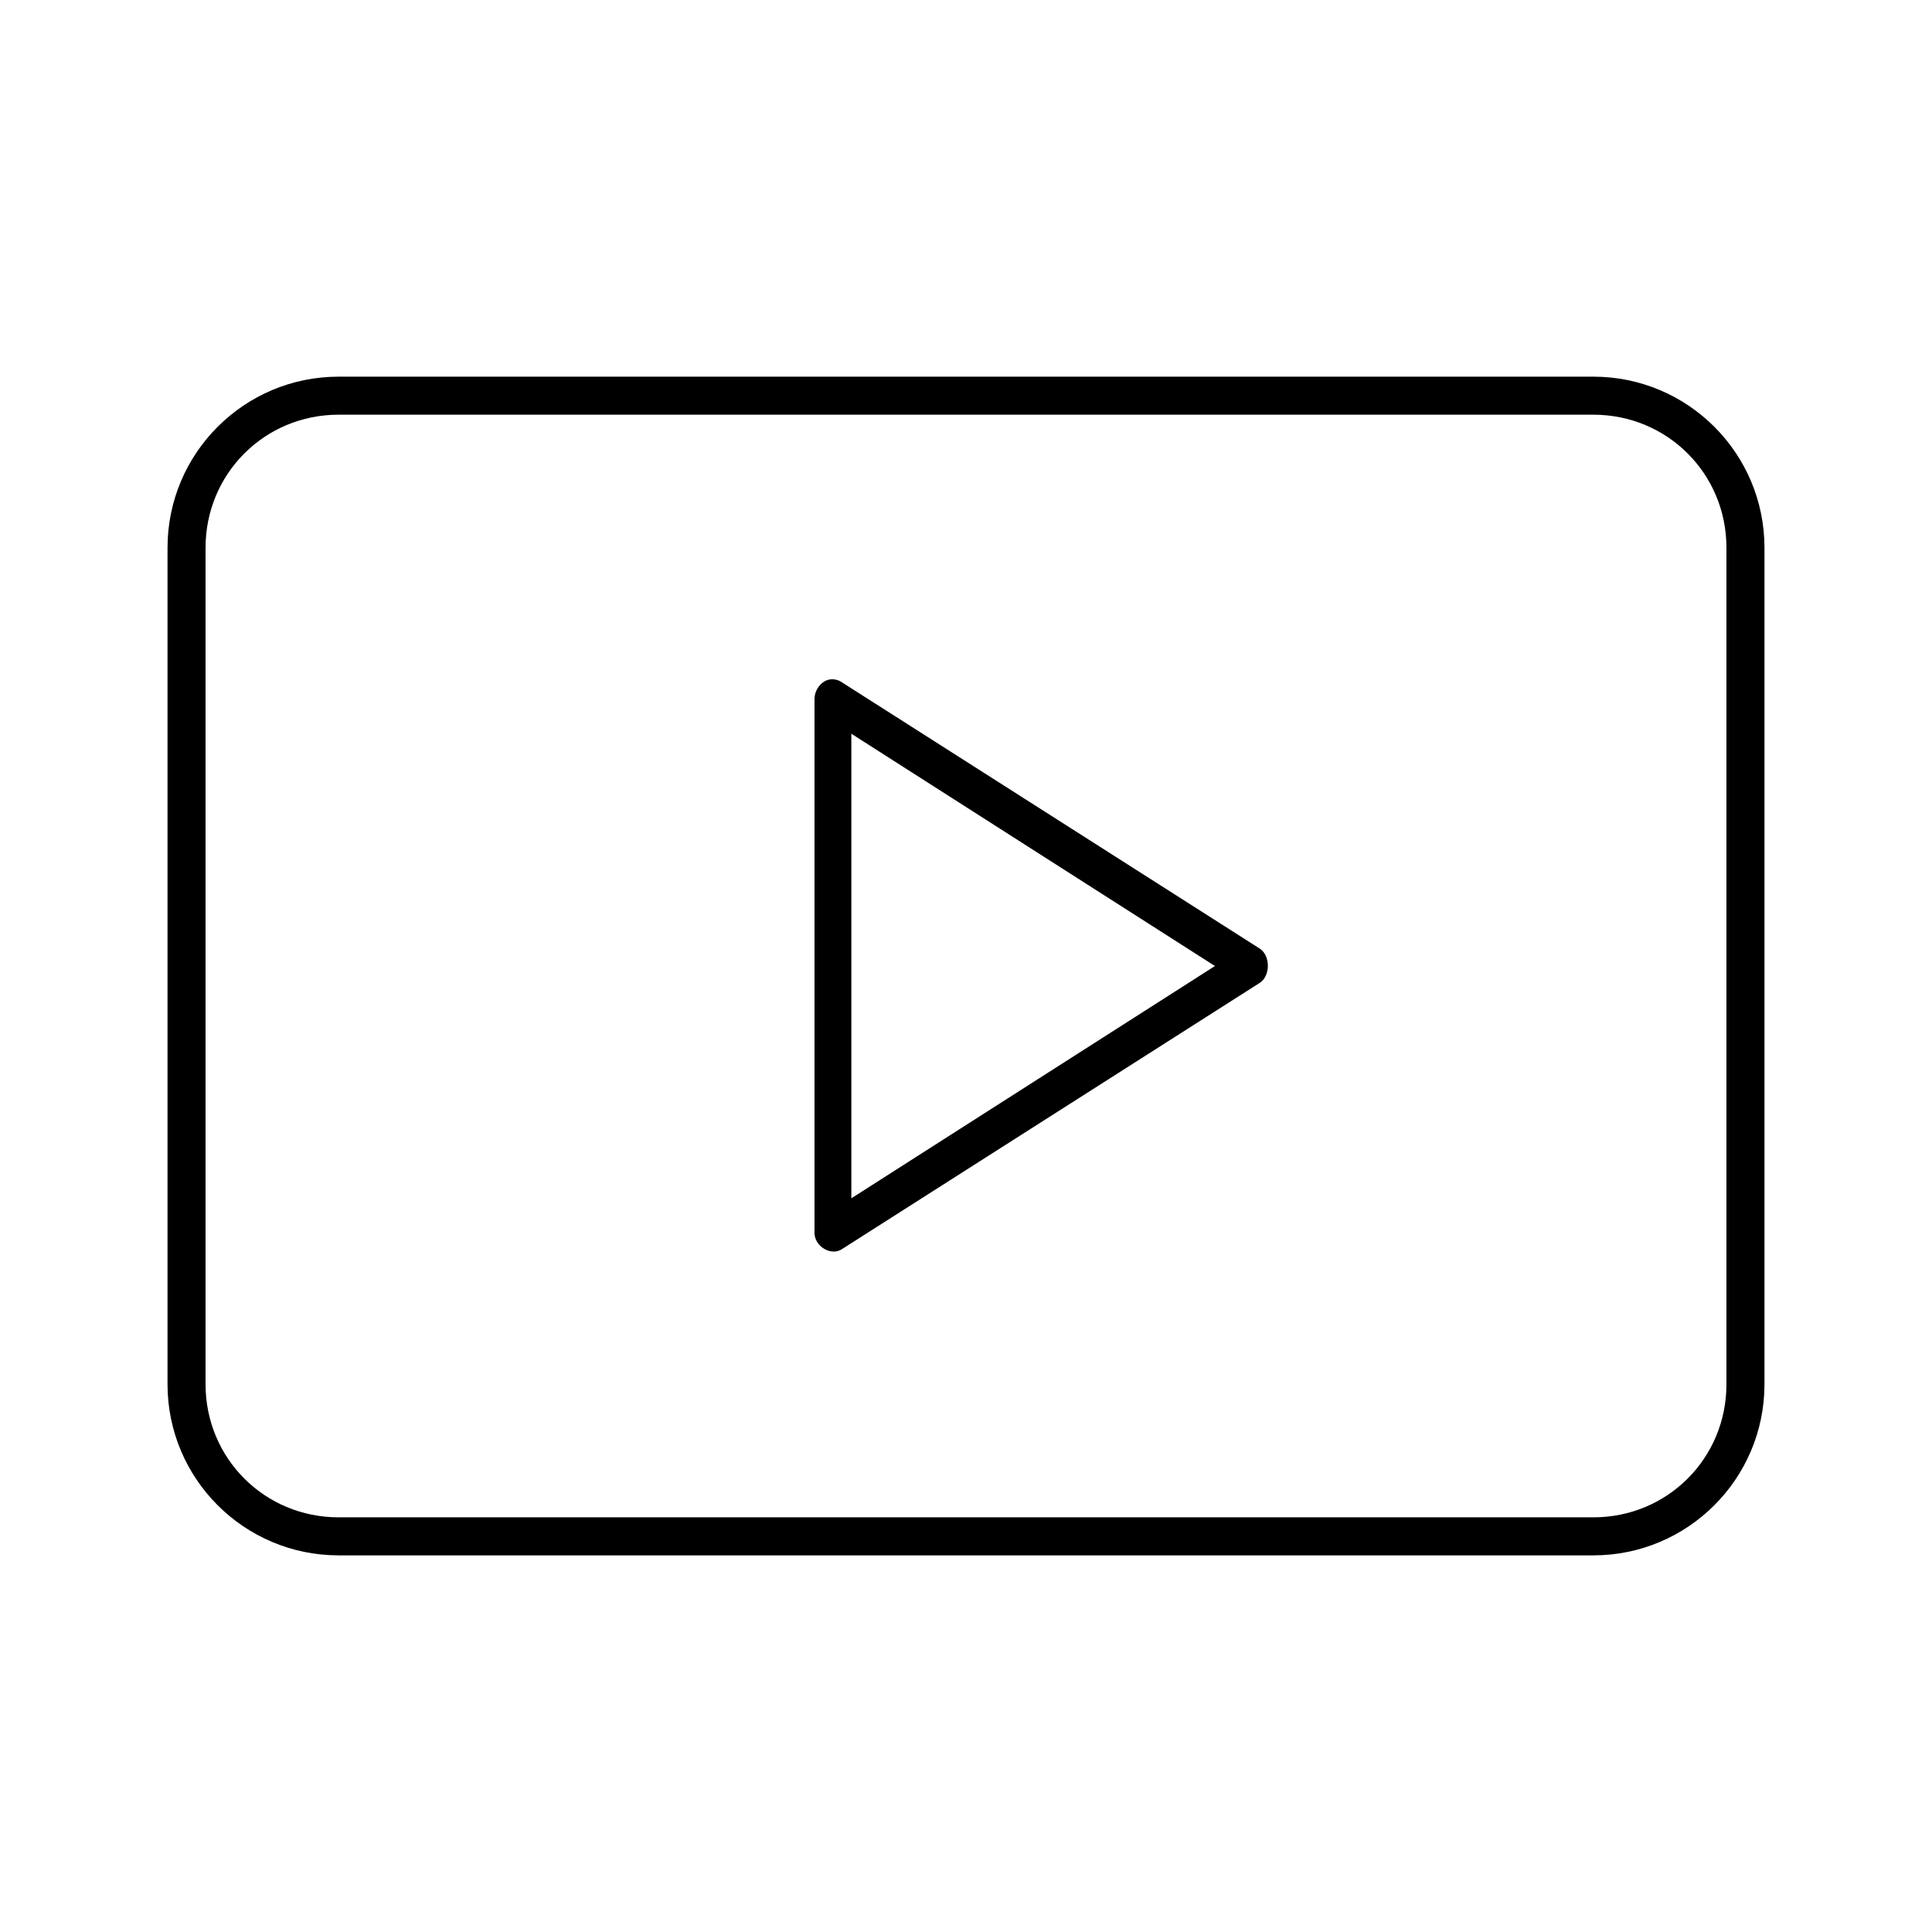 <?xml version="1.0" encoding="UTF-8"?>
<!-- The Best Svg Icon site in the world: iconSvg.co, Visit us! https://iconsvg.co -->
<svg fill="#000000" width="800px" height="800px" version="1.1" viewBox="144 144 512 512" xmlns="http://www.w3.org/2000/svg">
 <path d="m233.74 243.82c-25.031 0-45.344 20.309-45.344 45.344v221.68c0 25.031 20.309 45.344 45.344 45.344h332.52c25.031 0 45.344-20.312 45.344-45.344v-221.68c0-25.031-20.309-45.344-45.344-45.344zm0 10.078h332.52c19.625 0 35.266 15.641 35.266 35.266v221.68c0 19.625-15.641 35.266-35.266 35.266h-332.52c-19.625 0-35.266-15.641-35.266-35.266v-221.68c0-19.625 15.641-35.266 35.266-35.266zm129.89 70.219c-2.176 0.52-3.856 2.898-3.777 5.352v141.07c-0.004 0.156-0.004 0.312 0 0.473 0.309 3.609 4.644 5.914 7.398 3.938l110.68-70.535c2.75-1.891 2.75-7.082 0-8.973l-110.68-70.535c-1.051-0.773-2.383-1.062-3.621-0.789zm5.984 14.328 96.355 61.559-96.355 61.559z"/>
</svg>
